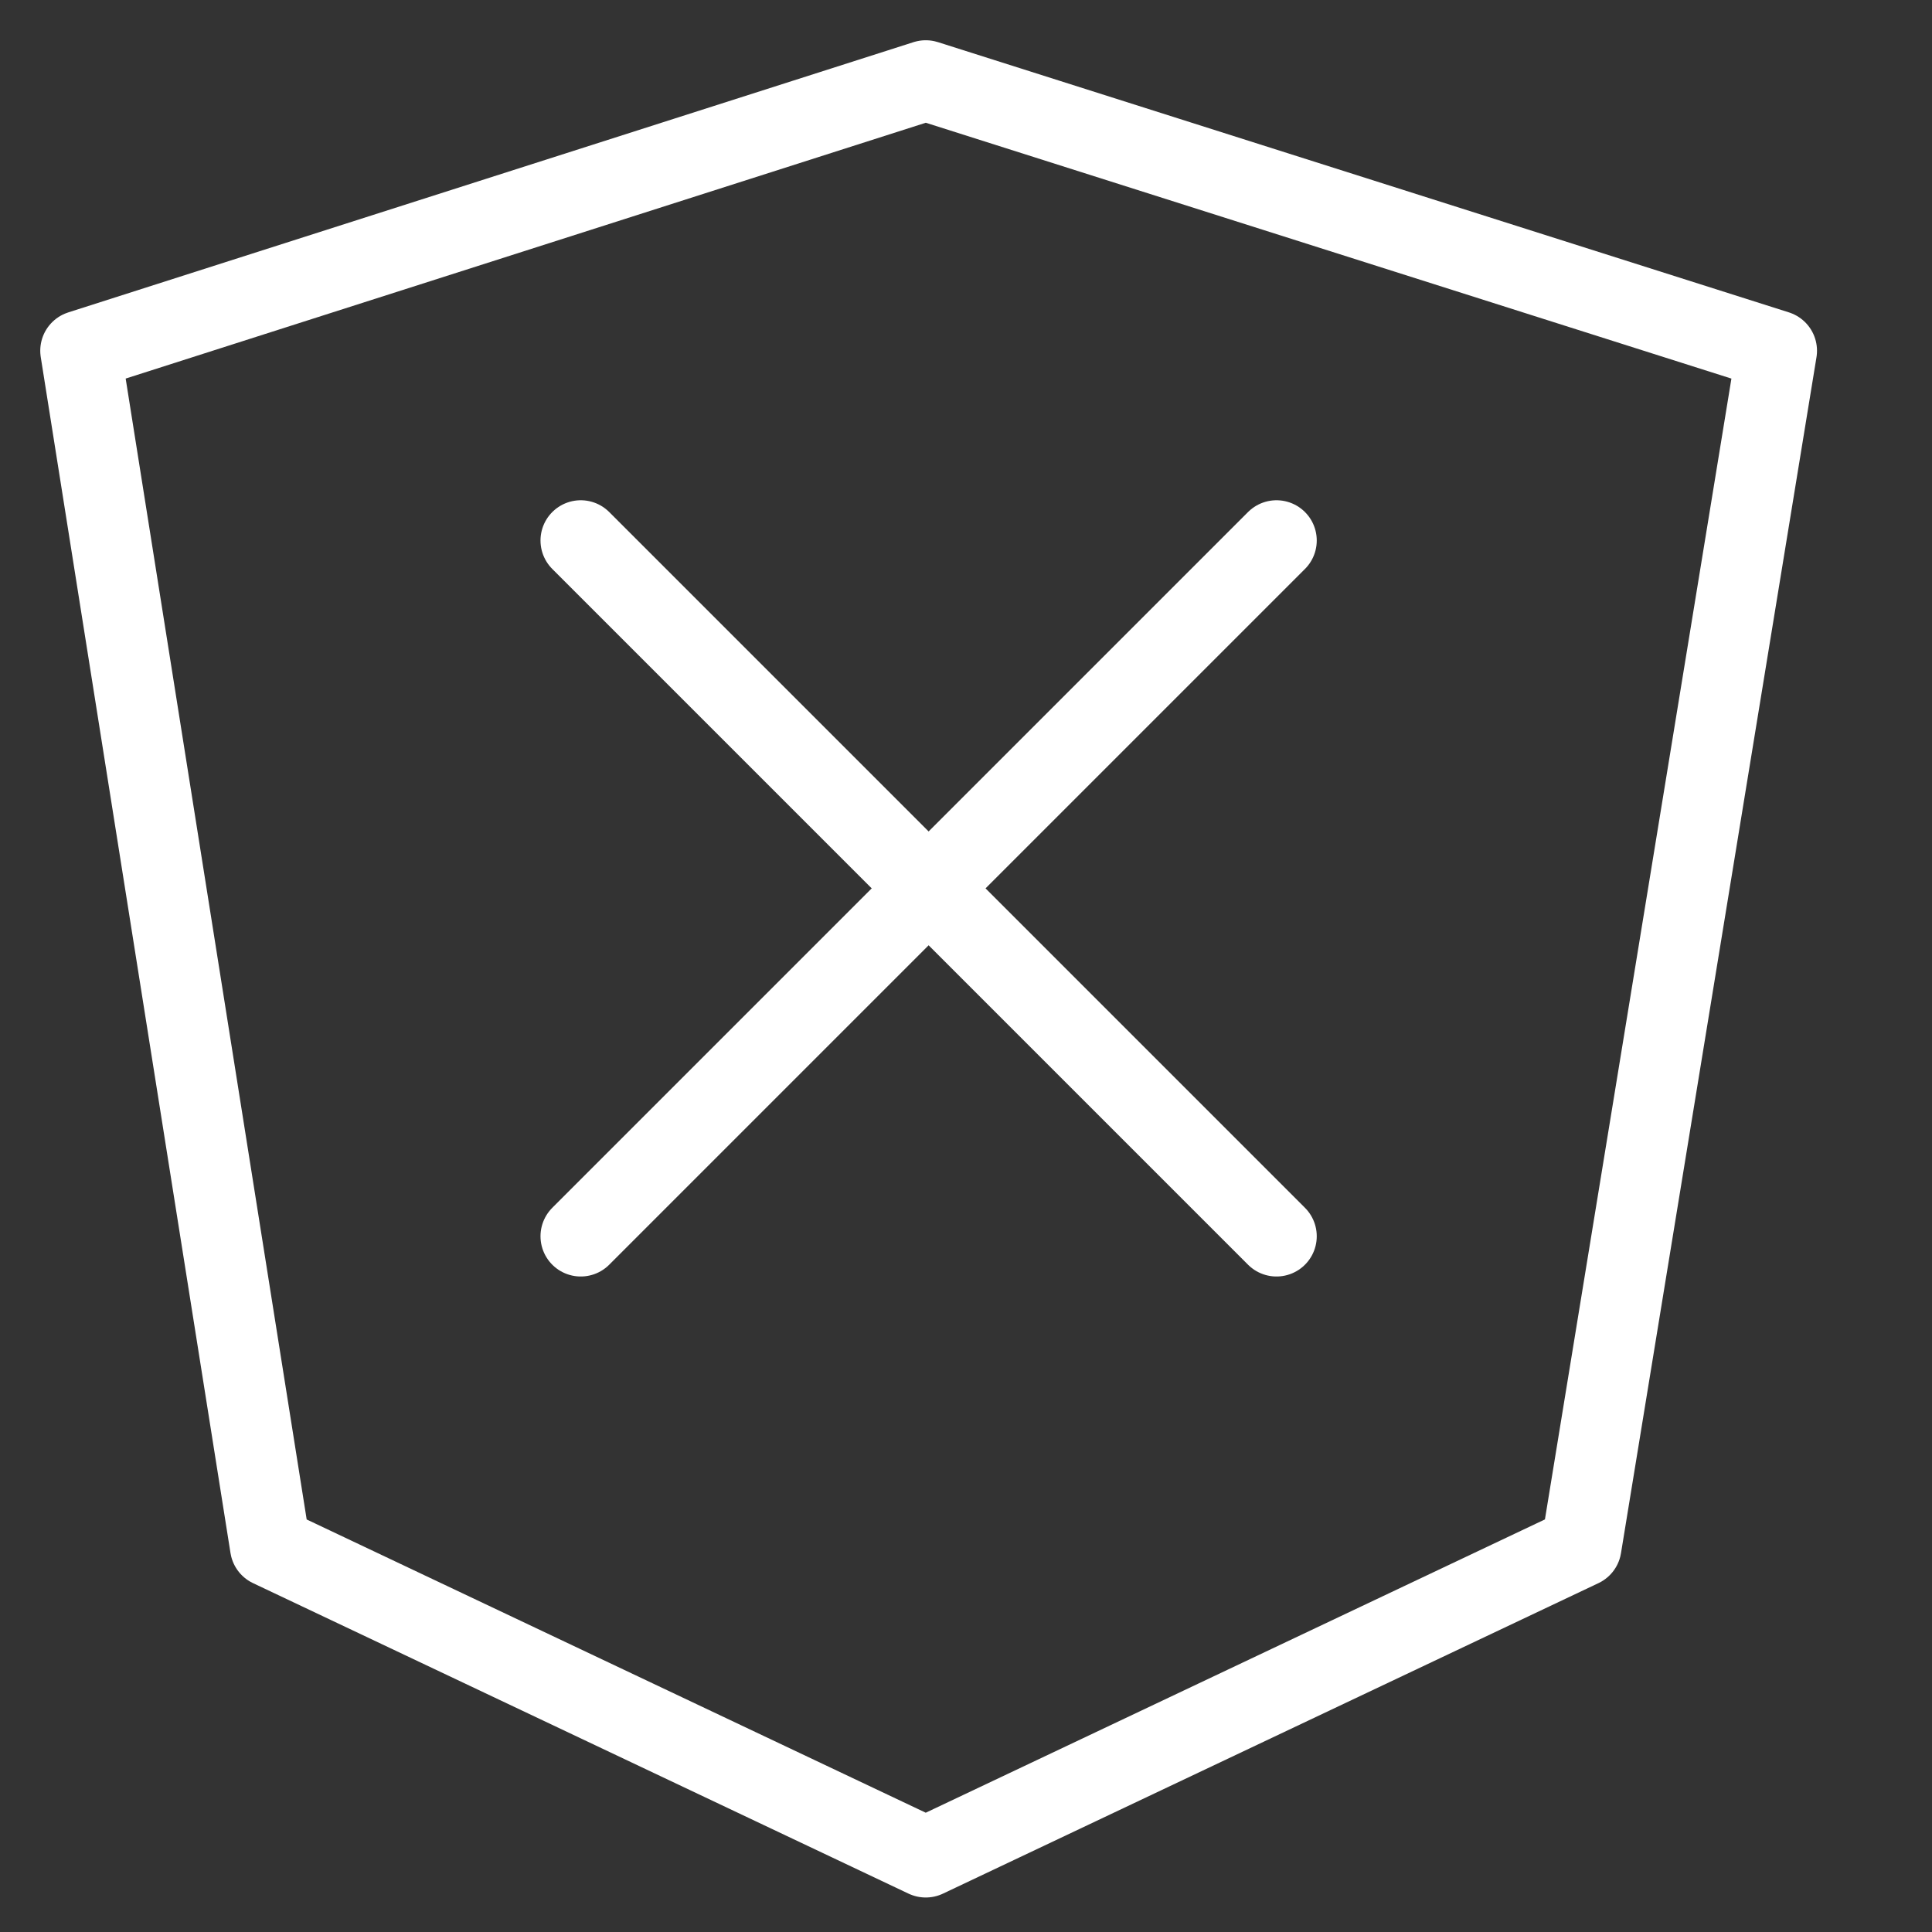 <?xml version="1.0" encoding="UTF-8"?>
<svg xmlns="http://www.w3.org/2000/svg" version="1.1" viewBox="0 0 33.6 33.6">
  <rect x="0" y="0" width="33.6" height="33.6" fill="#333333" stroke="none"/>
  <defs>
    <style>
      .cls-1 {
        fill: none;
        stroke: #fff;
        stroke-linecap: round;
        stroke-linejoin: round;
        stroke-width: 1.4px;
      }
    </style>
  </defs>
  <!-- Generator: Adobe Illustrator 28.7.1, SVG Export Plug-In . SVG Version: 1.2.0 Build 142)  -->
  <g>
    <g id="Close-Shield--Streamline-Cyber.svg">
      <path class="cls-1" d="M10.1,9.4l12.1,12.1"/>
      <path class="cls-1" d="M22.2,9.4l-12.1,12.1"/>
      <path class="cls-1" d="M16.1,1.4l14.8,4.7-3.4,20.8-11.4,5.4-11.4-5.4L1.4,6.1S16.1,1.4,16.1,1.4Z"/>
    </g>
  </g>
</svg>